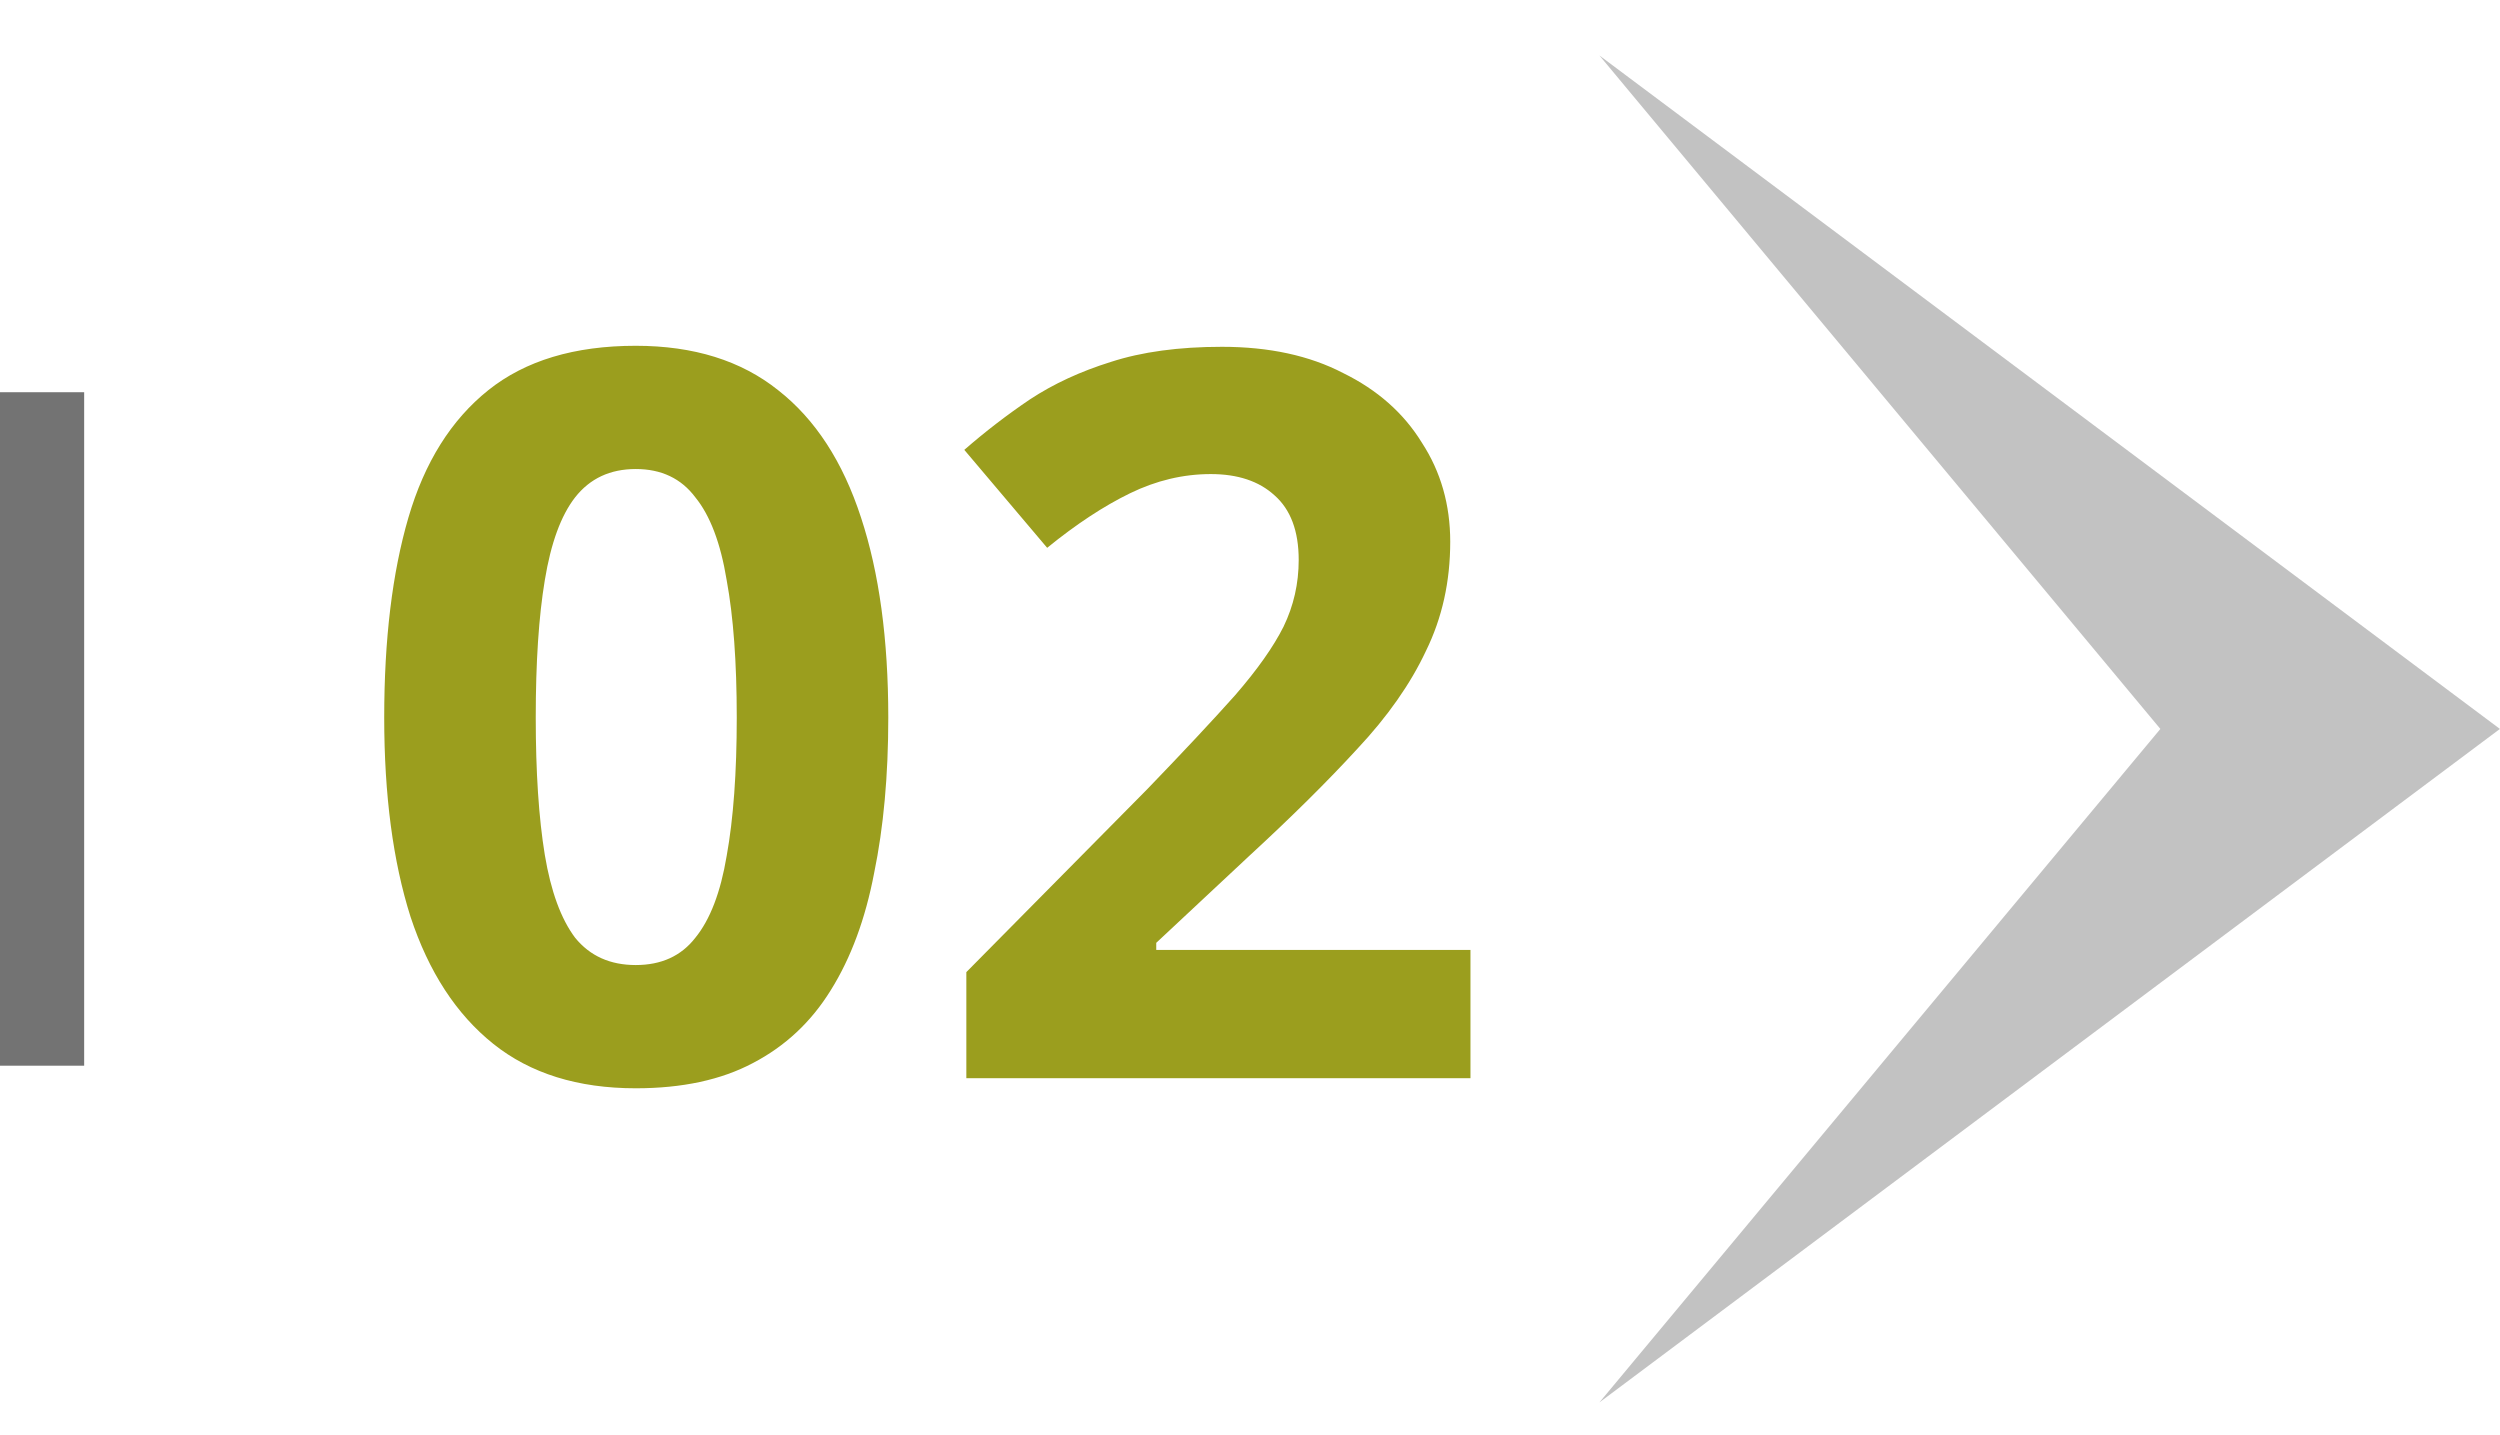 <svg width="54" height="31" viewBox="0 0 54 31" fill="none" xmlns="http://www.w3.org/2000/svg">
<line x1="0.909" y1="8.472" x2="0.909" y2="23.019" stroke="#737373" stroke-width="1.818"/>
<path d="M19.187 15.499C19.187 16.75 19.085 17.87 18.881 18.859C18.692 19.849 18.38 20.692 17.943 21.391C17.521 22.074 16.961 22.598 16.263 22.962C15.579 23.325 14.736 23.507 13.732 23.507C12.481 23.507 11.455 23.187 10.655 22.547C9.855 21.907 9.259 20.991 8.866 19.798C8.488 18.605 8.299 17.172 8.299 15.499C8.299 13.812 8.473 12.371 8.822 11.179C9.171 9.986 9.746 9.069 10.546 8.429C11.346 7.789 12.408 7.469 13.732 7.469C14.983 7.469 16.009 7.789 16.809 8.429C17.609 9.055 18.205 9.971 18.598 11.179C18.991 12.371 19.187 13.812 19.187 15.499ZM11.572 15.499C11.572 16.677 11.637 17.667 11.768 18.467C11.899 19.252 12.117 19.849 12.423 20.256C12.743 20.649 13.179 20.845 13.732 20.845C14.285 20.845 14.714 20.649 15.019 20.256C15.339 19.863 15.565 19.274 15.696 18.488C15.841 17.688 15.914 16.692 15.914 15.499C15.914 14.306 15.841 13.317 15.696 12.531C15.565 11.731 15.339 11.135 15.019 10.742C14.714 10.335 14.285 10.131 13.732 10.131C13.179 10.131 12.743 10.335 12.423 10.742C12.117 11.135 11.899 11.731 11.768 12.531C11.637 13.317 11.572 14.306 11.572 15.499ZM31.762 23.289H20.873V20.998L24.779 17.048C25.564 16.234 26.197 15.557 26.677 15.019C27.157 14.466 27.506 13.972 27.725 13.535C27.943 13.084 28.052 12.604 28.052 12.095C28.052 11.47 27.877 11.004 27.528 10.698C27.194 10.393 26.735 10.24 26.154 10.24C25.557 10.24 24.975 10.379 24.408 10.655C23.841 10.931 23.244 11.324 22.619 11.833L20.829 9.717C21.28 9.324 21.753 8.96 22.248 8.626C22.757 8.291 23.339 8.022 23.993 7.818C24.663 7.6 25.463 7.491 26.394 7.491C27.412 7.491 28.285 7.68 29.012 8.058C29.754 8.422 30.321 8.924 30.714 9.564C31.121 10.189 31.325 10.902 31.325 11.702C31.325 12.56 31.151 13.346 30.801 14.059C30.467 14.772 29.972 15.477 29.318 16.175C28.677 16.874 27.899 17.645 26.983 18.488L24.975 20.365V20.518H31.762V23.289Z" fill="#9B9E1E"/>
<path d="M34.547 30.292L46.664 15.745L34.547 1.198L53.998 15.745L34.547 30.292Z" fill="#C2C2C2"/>
</svg>
